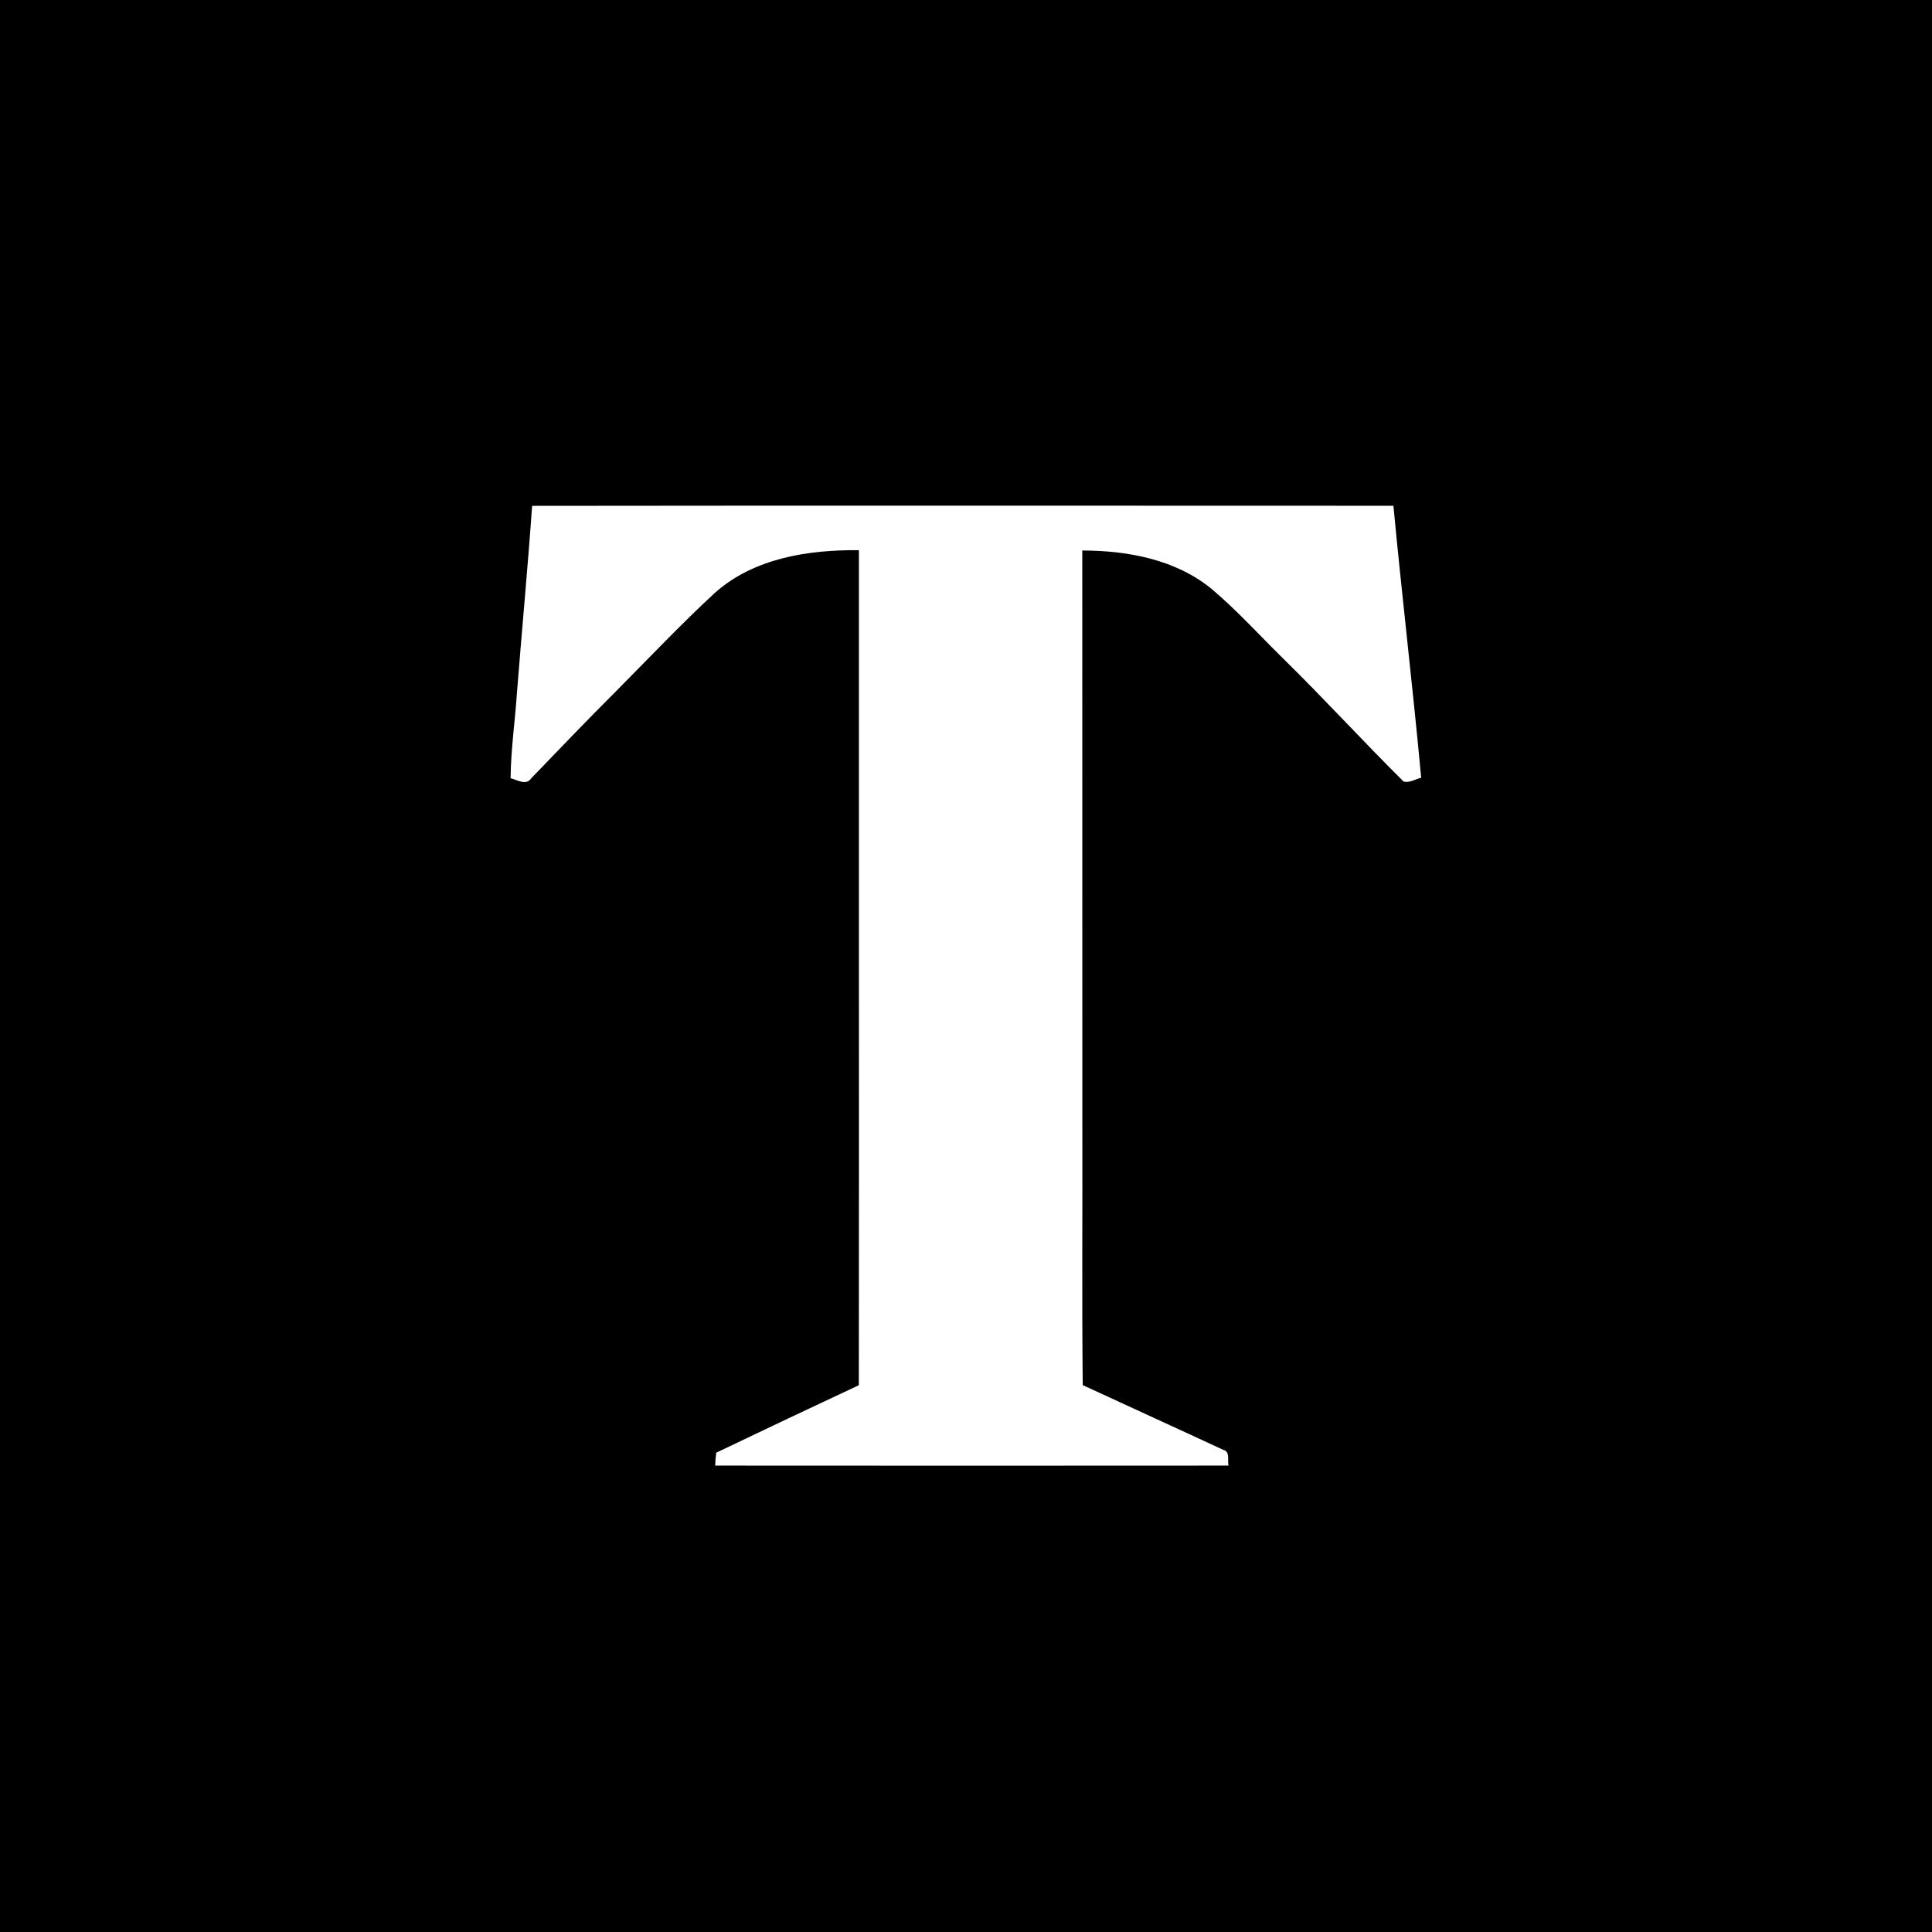 <?xml version="1.0" encoding="utf-8"?>
<svg xmlns="http://www.w3.org/2000/svg" fill="none" height="64" viewBox="0 0 64 64" width="64">
<rect fill="black" height="64" width="64"/>
<path d="M17.627 16.757C27.138 16.745 36.648 16.752 46.159 16.754C46.442 19.76 46.801 22.758 47.078 25.764C46.886 25.809 46.693 25.942 46.495 25.889C45.148 24.552 43.867 23.15 42.511 21.819C41.73 21.053 40.995 20.238 40.16 19.529C38.967 18.536 37.364 18.238 35.852 18.236C35.855 24.613 35.853 30.991 35.854 37.368C35.862 40.207 35.837 43.047 35.867 45.884C37.417 46.601 38.973 47.308 40.522 48.028C40.759 48.088 40.653 48.371 40.697 48.55C35.029 48.554 29.36 48.555 23.692 48.55C23.694 48.406 23.706 48.264 23.727 48.122C25.297 47.369 26.872 46.626 28.45 45.887C28.459 36.667 28.448 27.446 28.453 18.226C26.777 18.209 24.968 18.488 23.675 19.645C22.534 20.699 21.468 21.831 20.373 22.932C19.435 23.87 18.517 24.826 17.598 25.782C17.428 26.036 17.133 25.832 16.914 25.78C16.923 24.825 17.063 23.88 17.126 22.929C17.288 20.872 17.482 18.816 17.627 16.757Z" fill="white"/>
</svg>